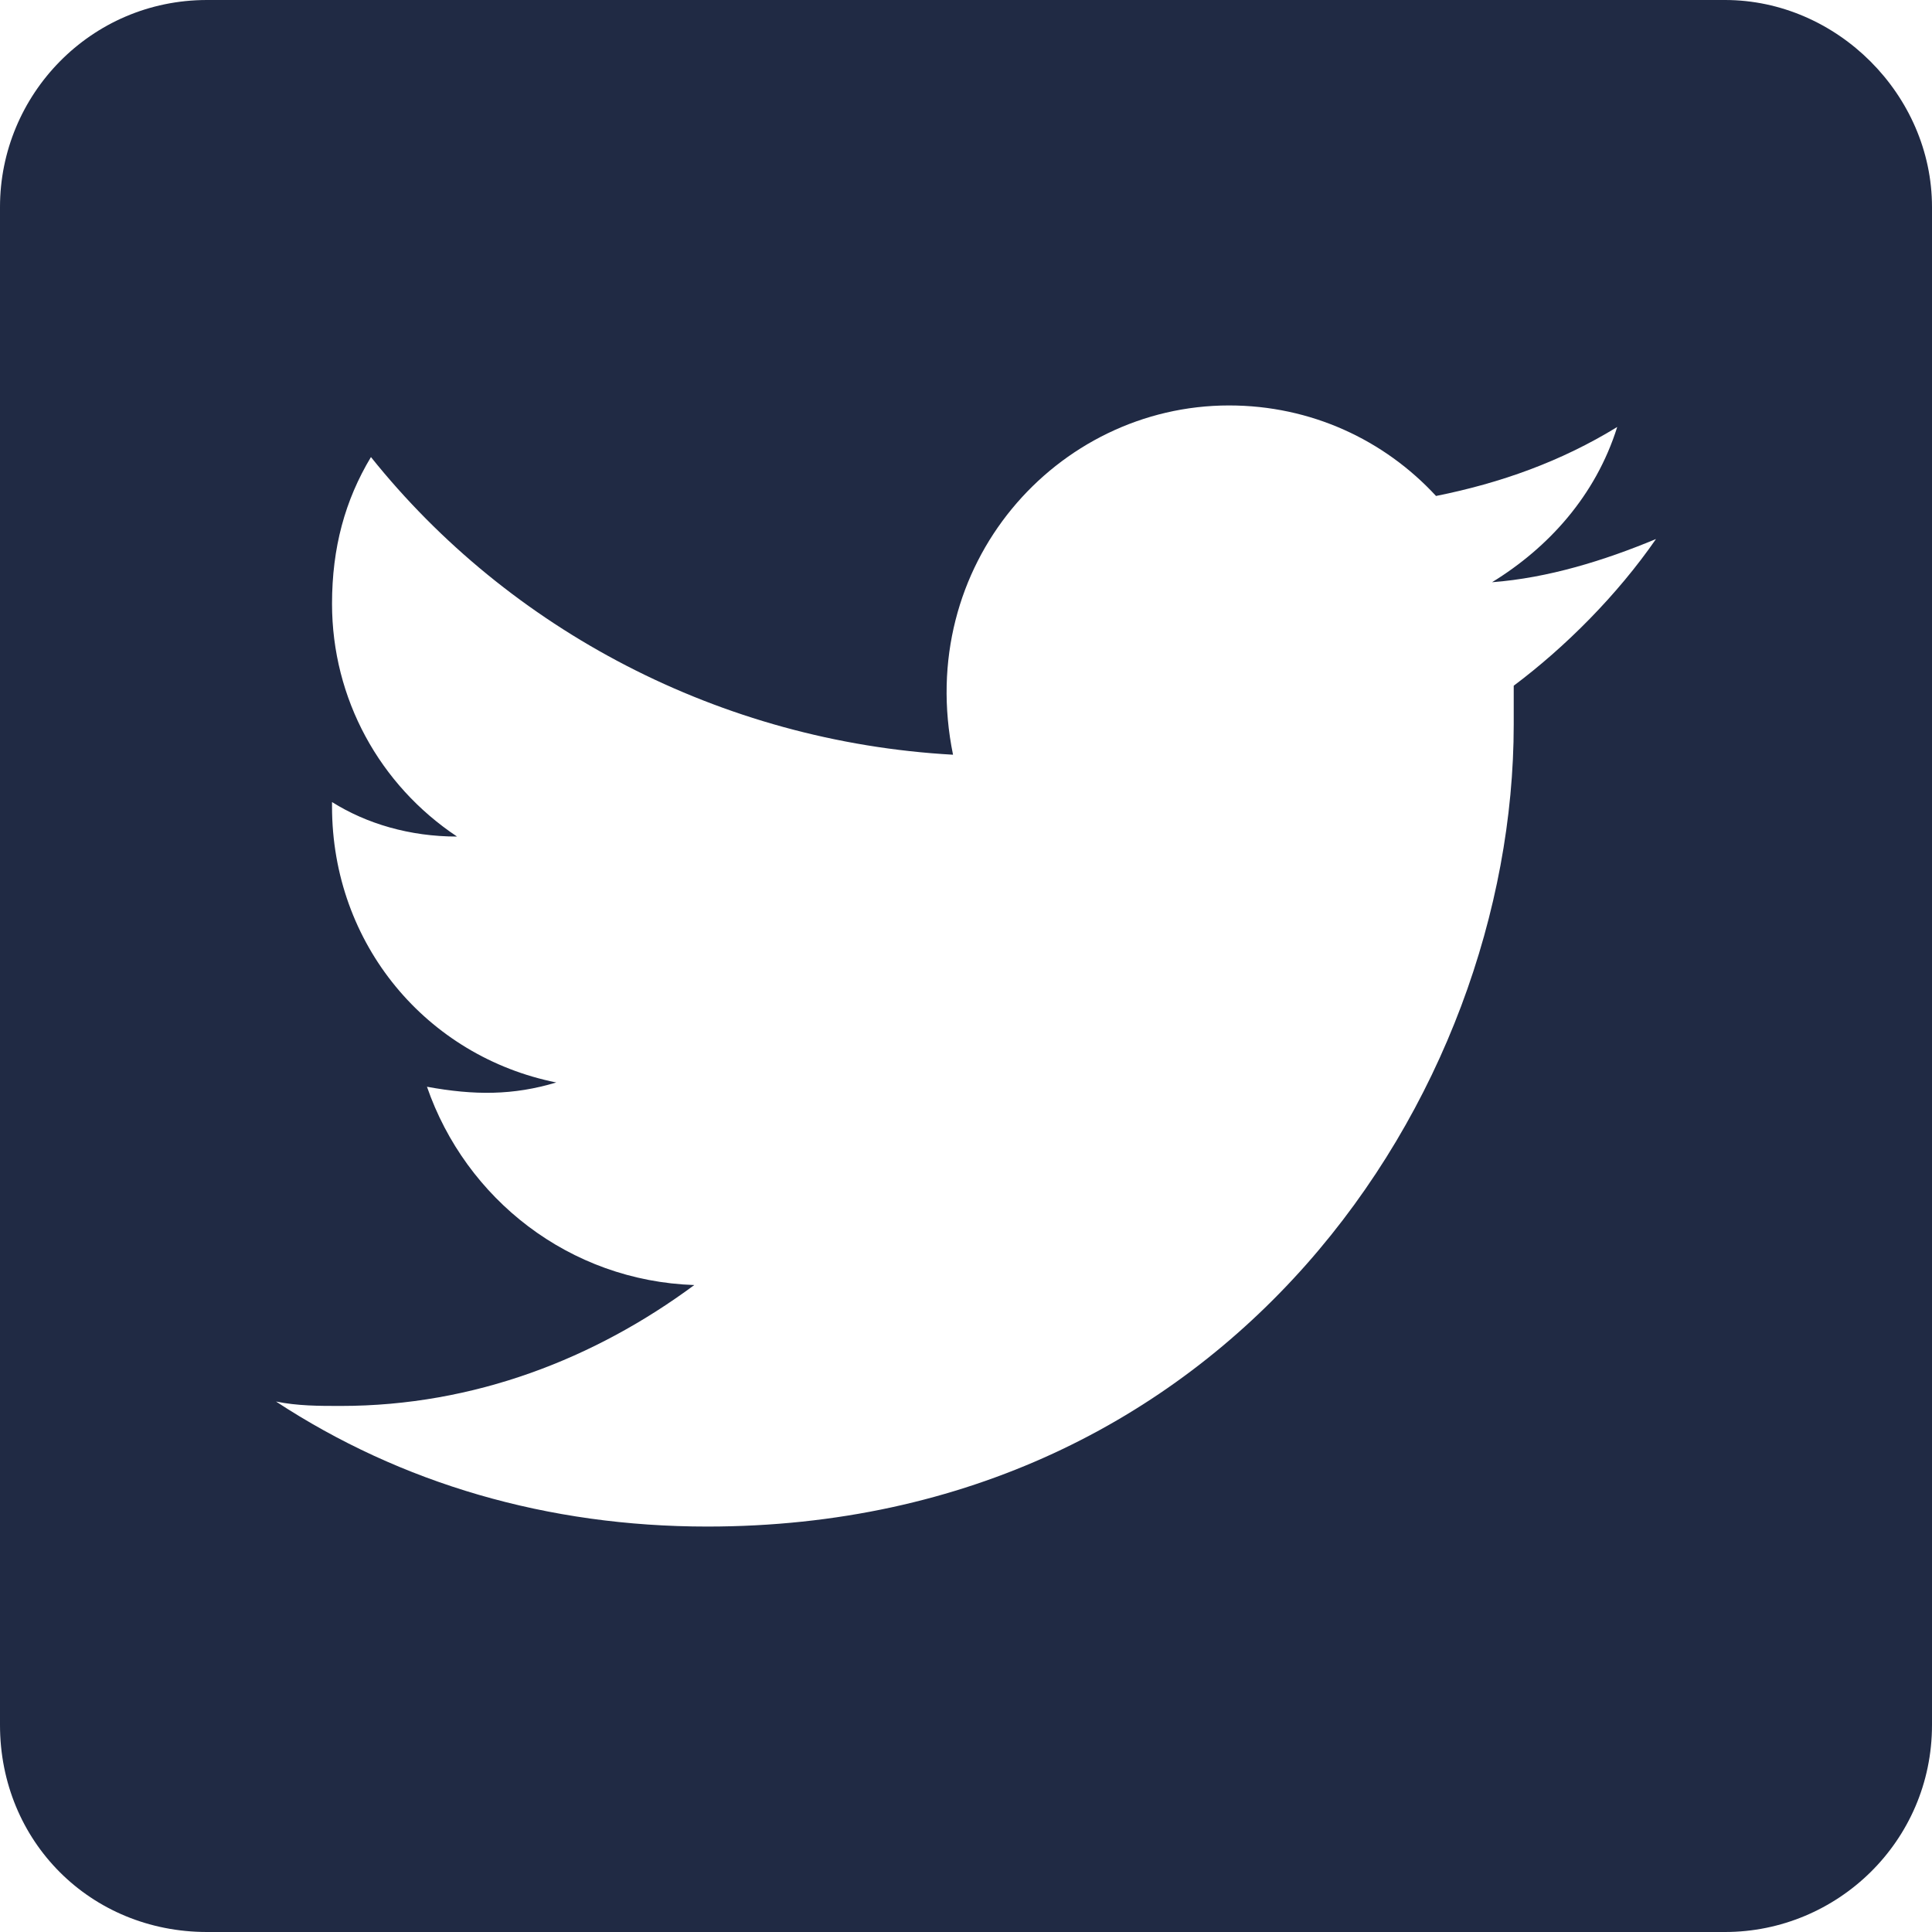 <svg width="14" height="14" viewBox="0 0 14 14" fill="none" xmlns="http://www.w3.org/2000/svg">
<path d="M12.5 0C13.312 0 14 0.688 14 1.5V12.5C14 13.344 13.312 14 12.5 14H1.5C0.656 14 0 13.344 0 12.5V1.5C0 0.688 0.656 0 1.5 0H12.5ZM10.969 4.969C11.344 4.688 11.719 4.312 12 3.906C11.625 4.062 11.219 4.188 10.812 4.219C11.219 3.969 11.562 3.594 11.719 3.094C11.312 3.344 10.875 3.5 10.406 3.594C10.031 3.188 9.5 2.938 8.906 2.938C7.656 2.938 6.625 4.094 6.906 5.469C5.219 5.375 3.688 4.562 2.688 3.312C2.5 3.625 2.406 3.969 2.406 4.375C2.406 5.062 2.75 5.688 3.312 6.062C2.969 6.062 2.656 5.969 2.406 5.812V5.844C2.406 6.844 3.094 7.656 4.031 7.844C3.719 7.938 3.438 7.938 3.094 7.875C3.375 8.688 4.125 9.281 5.031 9.312C4.312 9.844 3.438 10.188 2.469 10.188C2.312 10.188 2.156 10.188 2 10.156C2.906 10.75 3.969 11.062 5.125 11.062C8.906 11.062 10.969 7.938 10.969 5.25C10.969 5.156 10.969 5.062 10.969 4.969Z" fill="#202A44"/>
</svg>
